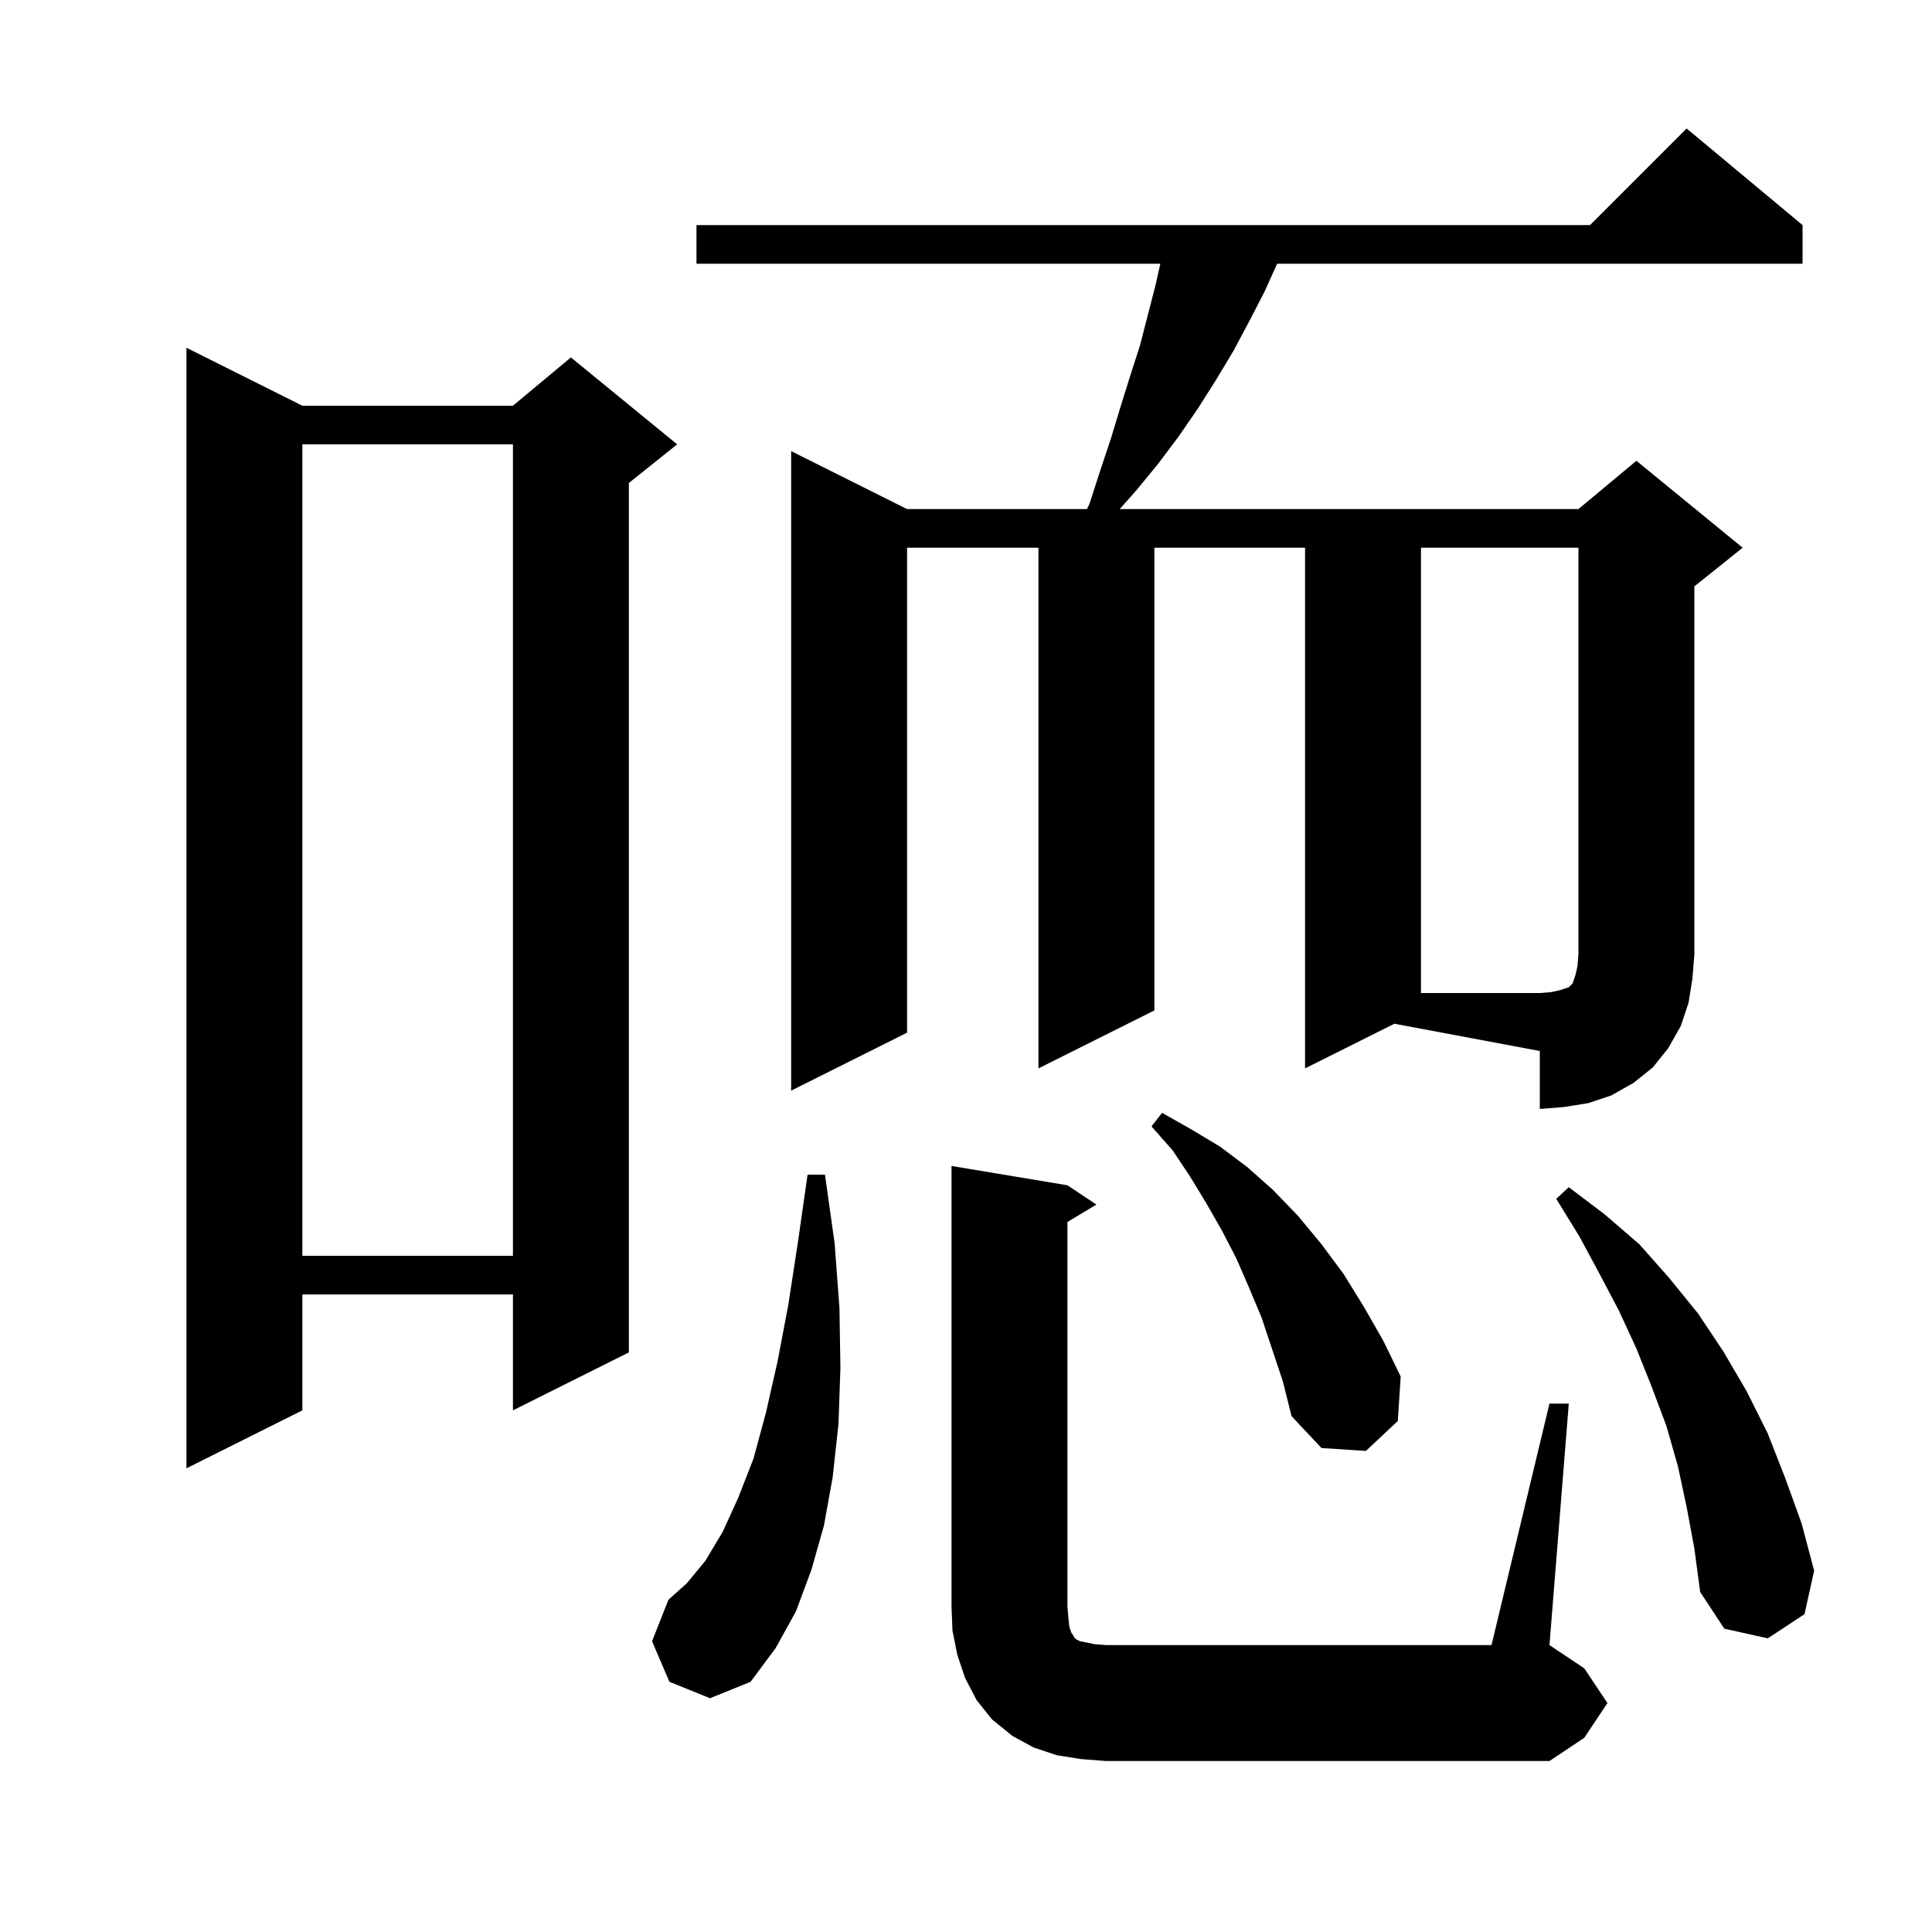 <svg xmlns="http://www.w3.org/2000/svg" xmlns:xlink="http://www.w3.org/1999/xlink" version="1.1" baseProfile="full" viewBox="0 0 200 200" width="200" height="200"><g fill="currentColor"><path d="M 160.4 145.3 L 162.4 145.3 L 160.4 170.3 L 164.0 172.7 L 166.4 176.3 L 164.0 179.9 L 160.4 182.3 L 114.5 182.3 L 111.9 182.1 L 109.4 181.7 L 107.0 180.9 L 104.8 179.7 L 102.7 178.0 L 101.1 176.0 L 99.9 173.7 L 99.1 171.3 L 98.6 168.8 L 98.5 166.3 L 98.5 120.7 L 110.5 122.7 L 113.5 124.7 L 110.5 126.5 L 110.5 166.3 L 110.6 167.5 L 110.7 168.4 L 110.9 169.0 L 111.1 169.3 L 111.2 169.5 L 111.4 169.7 L 111.8 169.9 L 113.3 170.2 L 114.5 170.3 L 154.4 170.3 Z M 69.3 174.1 L 67.5 169.9 L 69.2 165.6 L 71.1 163.9 L 73.0 161.6 L 74.8 158.6 L 76.4 155.1 L 78.0 151.0 L 79.3 146.2 L 80.5 140.9 L 81.6 135.1 L 82.6 128.6 L 83.6 121.6 L 85.4 121.6 L 86.4 128.7 L 86.9 135.4 L 87.0 141.6 L 86.8 147.4 L 86.2 152.9 L 85.3 157.9 L 84.0 162.5 L 82.4 166.8 L 80.3 170.6 L 77.7 174.1 L 73.5 175.8 Z M 174.6 156.0 L 173.7 151.8 L 172.5 147.6 L 171.0 143.6 L 169.4 139.6 L 167.6 135.7 L 165.6 131.9 L 163.5 128.0 L 161.1 124.1 L 162.4 122.9 L 166.1 125.7 L 169.7 128.8 L 172.8 132.3 L 175.8 136.0 L 178.4 139.9 L 180.8 144.0 L 183.0 148.4 L 184.8 153.0 L 186.5 157.7 L 187.8 162.6 L 186.8 167.1 L 183.0 169.6 L 178.5 168.6 L 176.0 164.8 L 175.4 160.3 Z M 31.3 42.0 L 53.1 42.0 L 59.1 37.0 L 70.1 46.0 L 65.1 50.0 L 65.1 140.0 L 53.1 146.0 L 53.1 134.0 L 31.3 134.0 L 31.3 146.0 L 19.3 152.0 L 19.3 36.0 Z M 130.6 136.4 L 129.3 133.3 L 128.0 130.3 L 126.5 127.4 L 124.9 124.6 L 123.2 121.8 L 121.4 119.1 L 119.2 116.6 L 120.3 115.2 L 123.3 116.9 L 126.3 118.7 L 129.1 120.8 L 131.8 123.2 L 134.4 125.9 L 136.8 128.8 L 139.1 131.9 L 141.2 135.3 L 143.2 138.8 L 145.0 142.5 L 144.7 147.1 L 141.4 150.2 L 136.8 149.9 L 133.7 146.6 L 132.8 143.0 Z M 31.3 46.0 L 31.3 130.0 L 53.1 130.0 L 53.1 46.0 Z M 135.1 110.6 L 135.1 56.7 L 119.5 56.7 L 119.5 104.6 L 107.5 110.6 L 107.5 56.7 L 93.9 56.7 L 93.9 106.9 L 81.9 112.9 L 81.9 46.7 L 93.9 52.7 L 112.527 52.7 L 112.8 52.1 L 113.9 48.7 L 115.0 45.4 L 116.0 42.1 L 117.0 38.9 L 118.0 35.8 L 119.6 29.6 L 120.119 27.3 L 72.1 27.3 L 72.1 23.3 L 164.6 23.3 L 174.6 13.3 L 186.6 23.3 L 186.6 27.3 L 132.21 27.3 L 130.9 30.2 L 129.3 33.3 L 127.7 36.3 L 125.9 39.3 L 124.0 42.3 L 122.0 45.2 L 119.9 48.0 L 117.6 50.8 L 115.911 52.7 L 163.4 52.7 L 169.4 47.7 L 180.4 56.7 L 175.4 60.7 L 175.4 98.8 L 175.2 101.3 L 174.8 103.8 L 174.0 106.2 L 172.7 108.5 L 171.1 110.5 L 169.1 112.1 L 166.8 113.4 L 164.4 114.2 L 161.9 114.6 L 159.4 114.8 L 159.4 108.8 L 144.345 105.977 Z M 147.1 56.7 L 147.1 102.8 L 159.4 102.8 L 160.6 102.7 L 161.5 102.5 L 162.4 102.2 L 162.8 101.8 L 163.1 100.9 L 163.3 100.0 L 163.4 98.8 L 163.4 56.7 Z "/></g></svg>